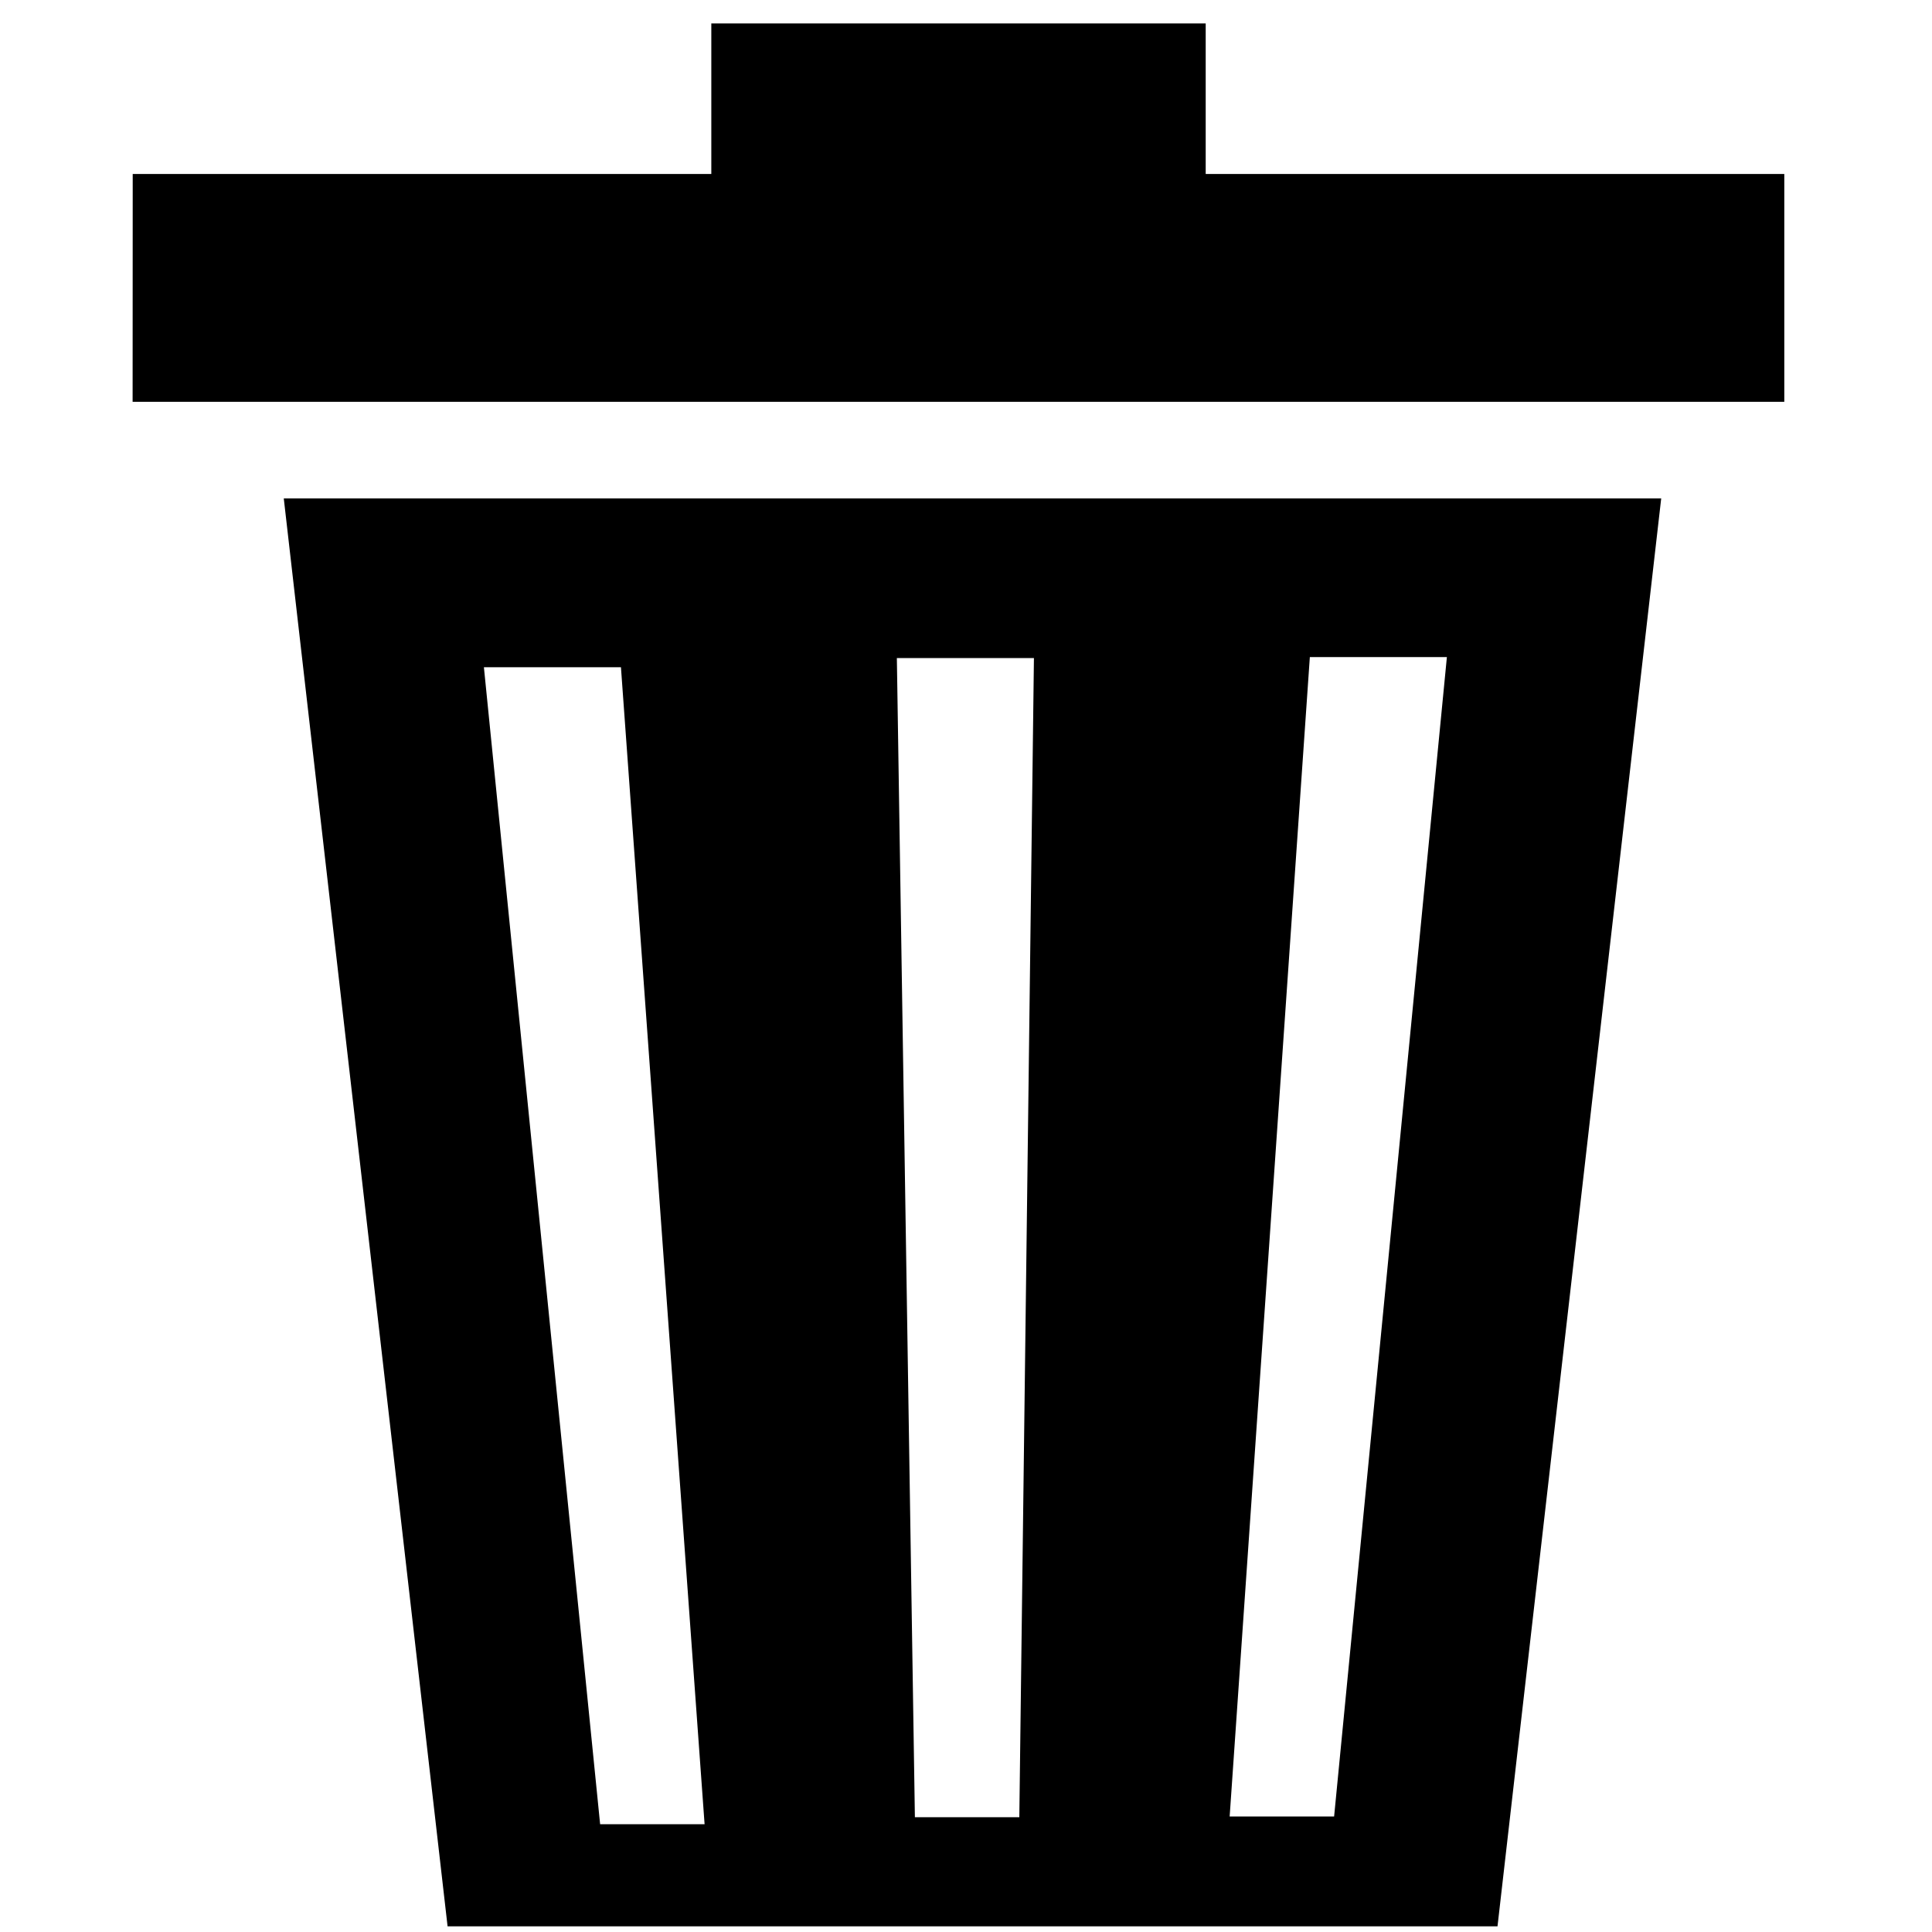 <?xml version="1.0" encoding="utf-8"?>
<!-- Generator: Adobe Illustrator 15.0.0, SVG Export Plug-In . SVG Version: 6.00 Build 0)  -->
<!DOCTYPE svg PUBLIC "-//W3C//DTD SVG 1.1//EN" "http://www.w3.org/Graphics/SVG/1.1/DTD/svg11.dtd">
<svg version="1.1" id="Calque_1" xmlns="http://www.w3.org/2000/svg" xmlns:xlink="http://www.w3.org/1999/xlink" x="0px" y="0px"
	 width="75px" height="75px" viewBox="0 0 75 75" enable-background="new 0 0 75 75" xml:space="preserve">
<path d="M5.152,6.754h22.461V0.91h19.192v5.844c7.773,0,14.691,0,22.461,0v8.844H5.148L5.152,6.754z"/>
<path d="M24.105,25.902h-5.32l4.512,44.915h4.055L24.105,25.902z M40.137,25.547h-5.321l0.7,44.996h4.054L40.137,25.547z
	 M56.168,25.508h-5.32l-3.113,45.008h4.055L56.168,25.508z M11.016,19.348h53.472l-6.355,55.433H17.375"/>
</svg>
